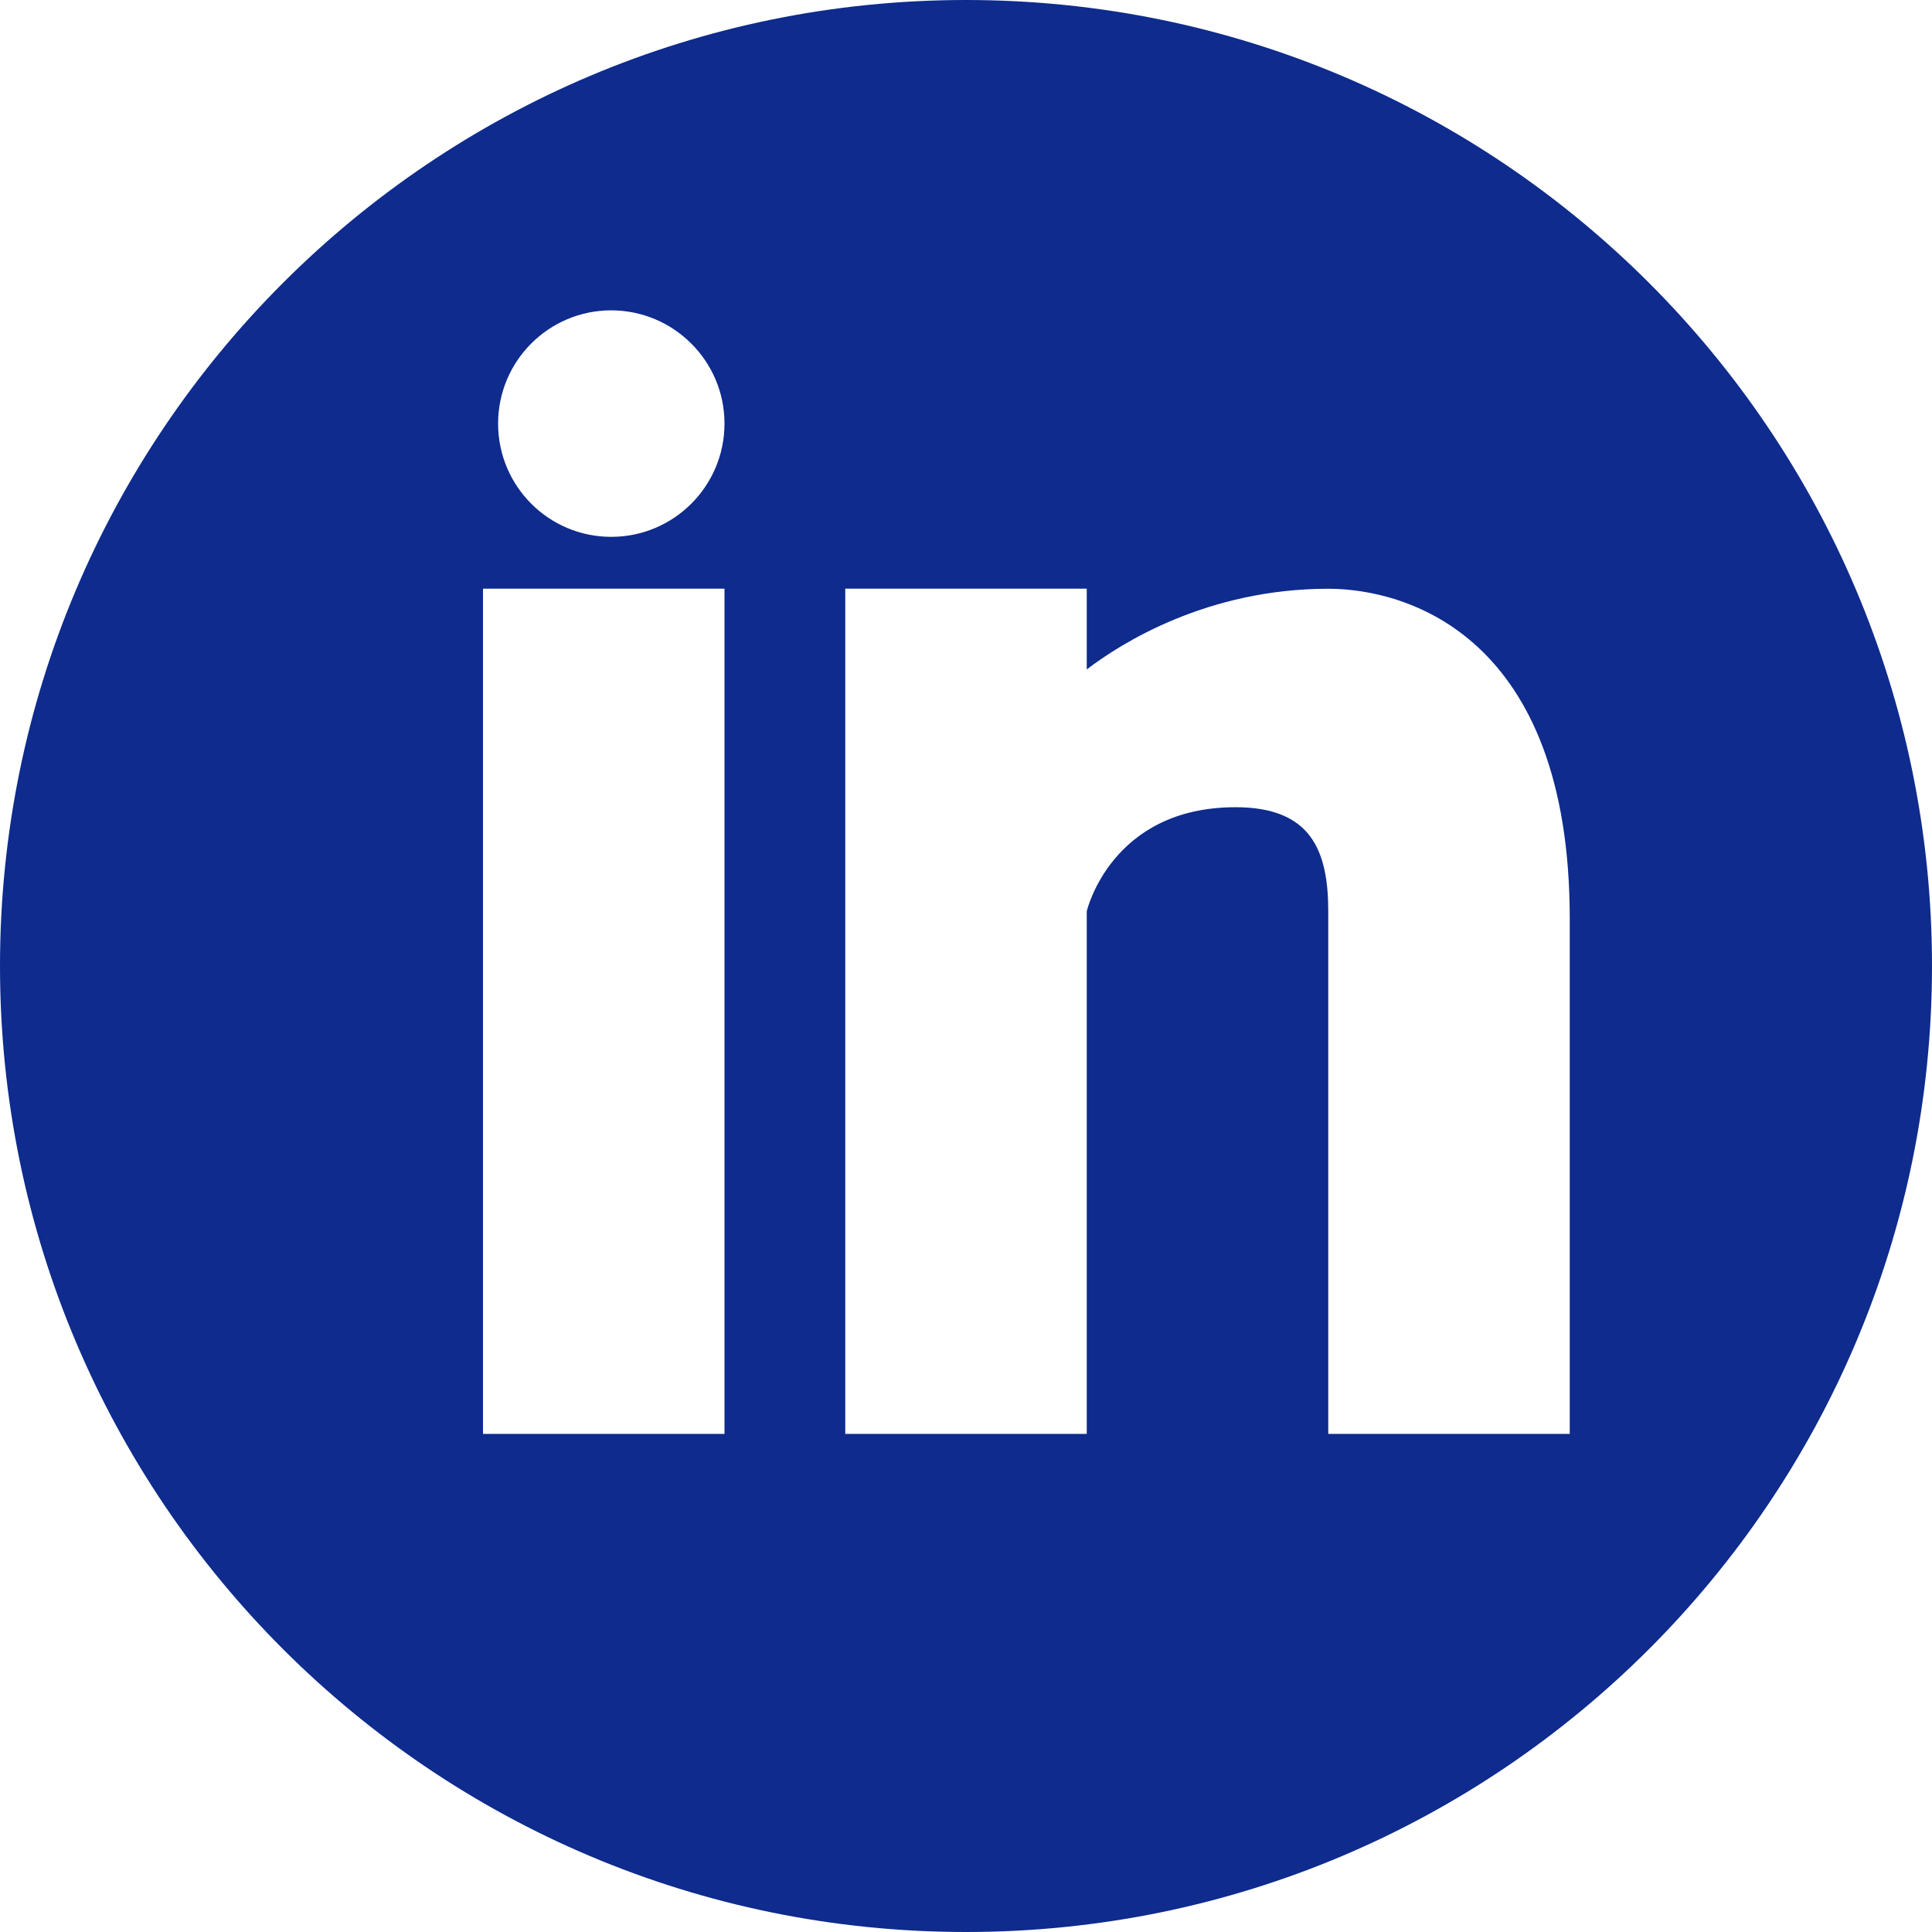 <?xml version="1.0" encoding="UTF-8"?>
<svg width="38px" height="38px" viewBox="0 0 38 38" version="1.1" xmlns="http://www.w3.org/2000/svg" xmlns:xlink="http://www.w3.org/1999/xlink">
    <!-- Generator: Sketch 41.2 (35397) - http://www.bohemiancoding.com/sketch -->
    <title>Shape</title>
    <desc>Created with Sketch.</desc>
    <defs></defs>
    <g id="Wireframes" stroke="none" stroke-width="1" fill="none" fill-rule="evenodd">
        <g id="Resource-Detail" transform="translate(-140, -548)" fill="#0E2B8D">
            <path d="M159,548 C148.507,548 140,556.507 140,567 C140,577.493 148.507,586 159,586 C169.493,586 178,577.493 178,567 C178,556.505 169.493,548 159,548 L159,548 Z M154.25,576.203 L149.5,576.203 L149.5,559.578 L154.25,559.578 L154.25,576.203 L154.25,576.203 Z M152.022,558.559 C150.792,558.559 149.797,557.562 149.797,556.331 C149.797,555.101 150.794,554.104 152.022,554.104 C153.252,554.106 154.25,555.104 154.25,556.331 C154.25,557.562 153.252,558.559 152.022,558.559 L152.022,558.559 Z M170.875,576.203 L166.125,576.203 L166.125,565.924 C166.125,564.72 165.781,563.877 164.301,563.877 C161.848,563.877 161.375,565.924 161.375,565.924 L161.375,576.203 L156.625,576.203 L156.625,559.578 L161.375,559.578 L161.375,561.167 C162.054,560.647 163.75,559.58 166.125,559.58 C167.664,559.58 170.875,560.502 170.875,566.069 L170.875,576.203 L170.875,576.203 Z" id="Shape"></path>
        </g>
    </g>
</svg>